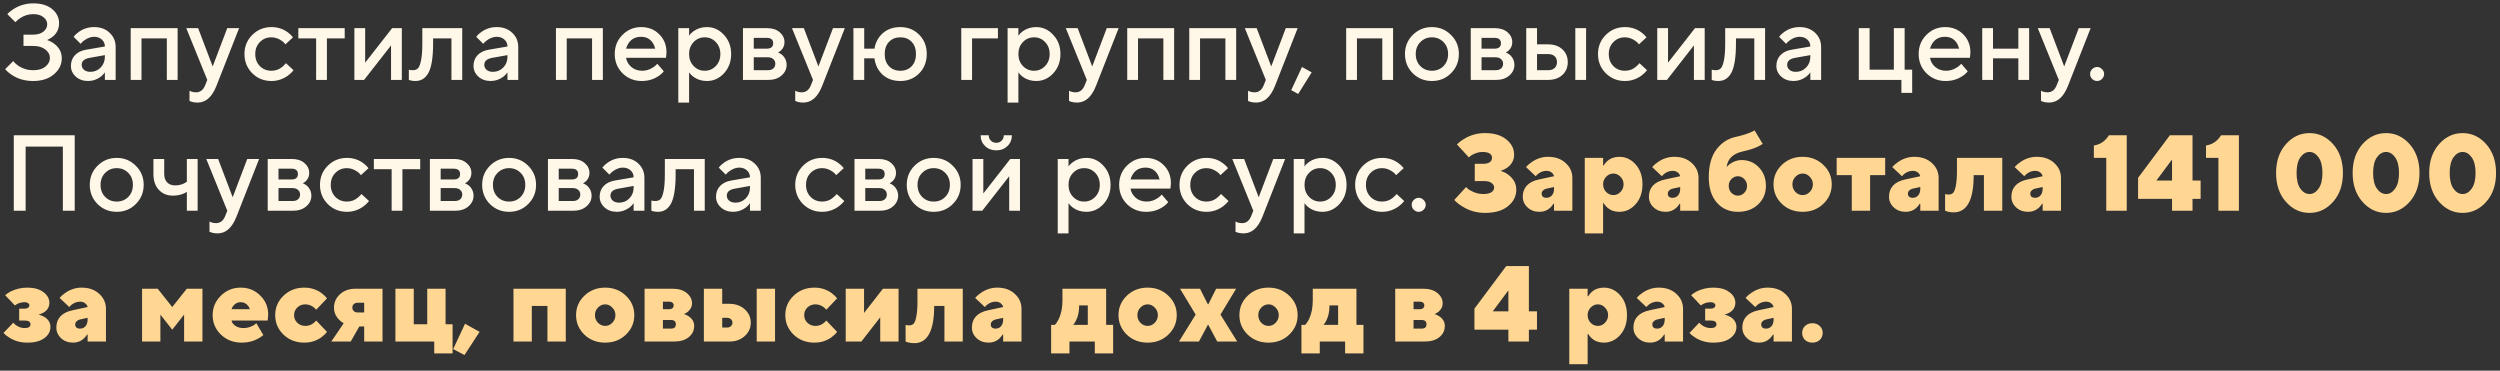 <?xml version="1.0" encoding="UTF-8"?> <svg xmlns="http://www.w3.org/2000/svg" width="344" height="51" viewBox="0 0 344 51" fill="none"><rect x="0" y="0" width="344" height="51" fill="#333333" stroke="none"/><path d="M0.71 9.514L1.823 8.401C2.011 8.648 2.238 8.861 2.505 9.039C3.119 9.454 3.806 9.662 4.568 9.662C5.28 9.662 5.839 9.499 6.244 9.172C6.66 8.836 6.868 8.431 6.868 7.956C6.868 7.52 6.66 7.14 6.244 6.813C5.829 6.487 5.27 6.324 4.568 6.324H3.232V4.766H4.568C5.161 4.766 5.631 4.627 5.977 4.35C6.324 4.073 6.497 3.737 6.497 3.341C6.497 2.955 6.324 2.629 5.977 2.362C5.641 2.085 5.171 1.946 4.568 1.946C3.915 1.946 3.311 2.134 2.758 2.51C2.54 2.649 2.327 2.832 2.119 3.059L1.007 1.946C1.234 1.689 1.541 1.442 1.927 1.204C2.738 0.71 3.618 0.463 4.568 0.463C5.676 0.463 6.546 0.725 7.179 1.249C7.812 1.773 8.129 2.426 8.129 3.208C8.129 3.92 7.857 4.518 7.313 5.003C7.066 5.201 6.793 5.369 6.497 5.507C6.863 5.636 7.194 5.814 7.491 6.042C8.164 6.556 8.5 7.219 8.5 8.03C8.5 8.881 8.139 9.613 7.417 10.226C6.695 10.839 5.745 11.146 4.568 11.146C3.46 11.146 2.49 10.874 1.659 10.33C1.264 10.073 0.947 9.801 0.71 9.514ZM14.431 10.998V9.959C14.293 10.167 14.105 10.364 13.867 10.552C13.333 10.948 12.754 11.146 12.131 11.146C11.439 11.146 10.87 10.943 10.425 10.538C9.98 10.132 9.757 9.642 9.757 9.069C9.757 8.485 9.94 7.995 10.306 7.6C10.682 7.204 11.191 6.952 11.834 6.843L14.431 6.398C14.431 6.012 14.293 5.695 14.016 5.448C13.739 5.191 13.383 5.062 12.947 5.062C12.512 5.062 12.062 5.226 11.597 5.552C11.429 5.671 11.261 5.829 11.092 6.027L10.128 5.062C10.326 4.805 10.563 4.583 10.84 4.395C11.463 3.949 12.166 3.727 12.947 3.727C13.828 3.727 14.54 3.989 15.084 4.513C15.638 5.028 15.915 5.681 15.915 6.472V10.998H14.431ZM14.431 7.807V7.585L12.354 7.956C11.612 8.084 11.241 8.406 11.241 8.92C11.241 9.187 11.345 9.415 11.552 9.603C11.77 9.791 12.062 9.885 12.428 9.885C12.992 9.885 13.467 9.687 13.852 9.291C14.238 8.895 14.431 8.401 14.431 7.807ZM17.985 10.998V3.875H24.44V10.998H22.956V5.285H19.469V10.998H17.985ZM26.075 13.891V12.481C26.114 12.501 26.199 12.541 26.327 12.6C26.515 12.669 26.728 12.704 26.965 12.704C27.549 12.704 27.969 12.382 28.226 11.739L28.523 10.998L25.63 3.875H27.262L29.265 9.143L31.268 3.875H32.9L29.784 11.814C29.181 13.347 28.316 14.114 27.188 14.114C26.881 14.114 26.614 14.079 26.387 14.01L26.075 13.891ZM39.352 8.698L40.39 9.662C40.182 9.929 39.925 10.177 39.619 10.404C38.926 10.899 38.169 11.146 37.348 11.146C36.31 11.146 35.429 10.79 34.707 10.078C33.995 9.355 33.639 8.475 33.639 7.436C33.639 6.398 33.995 5.522 34.707 4.81C35.429 4.088 36.31 3.727 37.348 3.727C38.189 3.727 38.936 3.964 39.589 4.439C39.886 4.657 40.128 4.889 40.316 5.136L39.277 6.101C39.139 5.913 38.976 5.755 38.788 5.626C38.323 5.3 37.843 5.136 37.348 5.136C36.715 5.136 36.186 5.354 35.761 5.789C35.335 6.215 35.123 6.764 35.123 7.436C35.123 8.109 35.335 8.663 35.761 9.098C36.186 9.524 36.715 9.736 37.348 9.736C37.912 9.736 38.402 9.563 38.817 9.217C38.995 9.079 39.173 8.905 39.352 8.698ZM43.499 10.998V5.285H41.051V3.875H47.431V5.285H44.983V10.998H43.499ZM48.763 10.998V3.875H50.246V8.623L53.956 3.875H55.291V10.998H53.808V6.249L50.098 10.998H48.763ZM56.257 10.998V9.588L56.435 9.632C56.574 9.652 56.687 9.662 56.776 9.662C57.083 9.662 57.321 9.583 57.489 9.425C57.667 9.257 57.815 8.891 57.934 8.327C58.053 7.763 58.112 6.971 58.112 5.953V3.875H63.602V10.998H62.118V5.285H59.596V5.953C59.596 6.962 59.536 7.817 59.418 8.52C59.299 9.212 59.126 9.746 58.898 10.122C58.671 10.488 58.414 10.75 58.127 10.909C57.85 11.067 57.523 11.146 57.147 11.146C56.92 11.146 56.707 11.121 56.509 11.072C56.44 11.062 56.356 11.037 56.257 10.998ZM69.828 10.998V9.959C69.689 10.167 69.501 10.364 69.264 10.552C68.73 10.948 68.151 11.146 67.528 11.146C66.835 11.146 66.266 10.943 65.821 10.538C65.376 10.132 65.154 9.642 65.154 9.069C65.154 8.485 65.337 7.995 65.703 7.6C66.079 7.204 66.588 6.952 67.231 6.843L69.828 6.398C69.828 6.012 69.689 5.695 69.412 5.448C69.135 5.191 68.779 5.062 68.344 5.062C67.909 5.062 67.459 5.226 66.993 5.552C66.825 5.671 66.657 5.829 66.489 6.027L65.525 5.062C65.722 4.805 65.96 4.583 66.237 4.395C66.86 3.949 67.562 3.727 68.344 3.727C69.224 3.727 69.936 3.989 70.481 4.513C71.034 5.028 71.311 5.681 71.311 6.472V10.998H69.828ZM69.828 7.807V7.585L67.75 7.956C67.008 8.084 66.637 8.406 66.637 8.92C66.637 9.187 66.741 9.415 66.949 9.603C67.167 9.791 67.459 9.885 67.825 9.885C68.388 9.885 68.863 9.687 69.249 9.291C69.635 8.895 69.828 8.401 69.828 7.807ZM76.497 10.998V3.875H82.952V10.998H81.468V5.285H77.981V10.998H76.497ZM90.448 8.772L91.338 9.811C91.15 10.058 90.903 10.28 90.596 10.478C89.924 10.923 89.157 11.146 88.296 11.146C87.258 11.146 86.377 10.79 85.655 10.078C84.943 9.355 84.587 8.475 84.587 7.436C84.587 6.398 84.938 5.522 85.64 4.81C86.353 4.088 87.213 3.727 88.222 3.727C89.231 3.727 90.062 4.058 90.715 4.721C91.378 5.374 91.709 6.205 91.709 7.214C91.709 7.303 91.694 7.481 91.665 7.748L91.635 7.956H86.145C86.234 8.46 86.481 8.886 86.887 9.232C87.292 9.568 87.787 9.736 88.371 9.736C88.905 9.736 89.409 9.578 89.884 9.261C90.102 9.123 90.29 8.96 90.448 8.772ZM86.145 6.695H90.151C90.032 6.19 89.81 5.794 89.484 5.507C89.157 5.211 88.737 5.062 88.222 5.062C87.174 5.062 86.481 5.606 86.145 6.695ZM93.335 14.114V3.875H94.819V4.914C94.957 4.696 95.15 4.498 95.397 4.32C95.932 3.925 96.555 3.727 97.267 3.727C98.177 3.727 98.959 4.083 99.612 4.795C100.274 5.498 100.606 6.378 100.606 7.436C100.606 8.495 100.274 9.38 99.612 10.092C98.959 10.795 98.177 11.146 97.267 11.146C96.555 11.146 95.932 10.948 95.397 10.552C95.15 10.364 94.957 10.167 94.819 9.959V14.114H93.335ZM95.442 9.083C95.858 9.519 96.367 9.736 96.97 9.736C97.574 9.736 98.083 9.519 98.499 9.083C98.914 8.648 99.122 8.099 99.122 7.436C99.122 6.774 98.914 6.225 98.499 5.789C98.083 5.354 97.574 5.136 96.97 5.136C96.367 5.136 95.858 5.354 95.442 5.789C95.027 6.225 94.819 6.774 94.819 7.436C94.819 8.099 95.027 8.648 95.442 9.083ZM102.232 10.998V3.875H105.571C106.283 3.875 106.857 4.063 107.292 4.439C107.727 4.815 107.945 5.27 107.945 5.804C107.945 6.239 107.796 6.605 107.5 6.902C107.371 7.041 107.223 7.145 107.054 7.214C107.272 7.303 107.47 7.422 107.648 7.57C108.044 7.946 108.242 8.396 108.242 8.92C108.242 9.494 108.009 9.984 107.544 10.389C107.079 10.795 106.471 10.998 105.719 10.998H102.232ZM103.716 9.662H105.645C105.971 9.662 106.224 9.583 106.402 9.425C106.59 9.257 106.684 9.039 106.684 8.772C106.684 8.505 106.59 8.292 106.402 8.134C106.224 7.966 105.971 7.882 105.645 7.882H103.716V9.662ZM103.716 6.695H105.496C106.09 6.695 106.387 6.447 106.387 5.953C106.387 5.458 106.09 5.211 105.496 5.211H103.716V6.695ZM109.423 13.891V12.481C109.463 12.501 109.547 12.541 109.676 12.6C109.864 12.669 110.076 12.704 110.314 12.704C110.897 12.704 111.318 12.382 111.575 11.739L111.872 10.998L108.978 3.875H110.61L112.614 9.143L114.617 3.875H116.249L113.133 11.814C112.529 13.347 111.664 14.114 110.536 14.114C110.23 14.114 109.962 14.079 109.735 14.01L109.423 13.891ZM117.432 10.998V3.875H118.916V6.695H120.326C120.474 5.814 120.86 5.102 121.483 4.558C122.116 4.004 122.918 3.727 123.887 3.727C124.926 3.727 125.791 4.078 126.484 4.78C127.176 5.483 127.522 6.368 127.522 7.436C127.522 8.505 127.176 9.39 126.484 10.092C125.791 10.795 124.926 11.146 123.887 11.146C122.908 11.146 122.097 10.859 121.454 10.285C120.82 9.702 120.445 8.95 120.326 8.03H118.916V10.998H117.432ZM122.329 9.113C122.725 9.529 123.244 9.736 123.887 9.736C124.53 9.736 125.049 9.529 125.445 9.113C125.841 8.698 126.039 8.139 126.039 7.436C126.039 6.734 125.841 6.175 125.445 5.76C125.049 5.344 124.53 5.136 123.887 5.136C123.244 5.136 122.725 5.344 122.329 5.76C121.933 6.175 121.736 6.734 121.736 7.436C121.736 8.139 121.933 8.698 122.329 9.113ZM132.271 10.998V3.875H137.316V5.285H133.754V10.998H132.271ZM138.646 14.114V3.875H140.13V4.914C140.269 4.696 140.461 4.498 140.709 4.32C141.243 3.925 141.866 3.727 142.578 3.727C143.488 3.727 144.27 4.083 144.923 4.795C145.586 5.498 145.917 6.378 145.917 7.436C145.917 8.495 145.586 9.38 144.923 10.092C144.27 10.795 143.488 11.146 142.578 11.146C141.866 11.146 141.243 10.948 140.709 10.552C140.461 10.364 140.269 10.167 140.13 9.959V14.114H138.646ZM140.753 9.083C141.169 9.519 141.678 9.736 142.282 9.736C142.885 9.736 143.394 9.519 143.81 9.083C144.225 8.648 144.433 8.099 144.433 7.436C144.433 6.774 144.225 6.225 143.81 5.789C143.394 5.354 142.885 5.136 142.282 5.136C141.678 5.136 141.169 5.354 140.753 5.789C140.338 6.225 140.13 6.774 140.13 7.436C140.13 8.099 140.338 8.648 140.753 9.083ZM147.098 13.891V12.481C147.138 12.501 147.222 12.541 147.35 12.6C147.538 12.669 147.751 12.704 147.989 12.704C148.572 12.704 148.993 12.382 149.25 11.739L149.547 10.998L146.653 3.875H148.285L150.288 9.143L152.292 3.875H153.924L150.808 11.814C150.204 13.347 149.339 14.114 148.211 14.114C147.904 14.114 147.637 14.079 147.41 14.01L147.098 13.891ZM155.107 10.998V3.875H161.562V10.998H160.078V5.285H156.591V10.998H155.107ZM163.642 10.998V3.875H170.097V10.998H168.613V5.285H165.126V10.998H163.642ZM171.732 13.891V12.481C171.771 12.501 171.855 12.541 171.984 12.6C172.172 12.669 172.385 12.704 172.622 12.704C173.206 12.704 173.626 12.382 173.883 11.739L174.18 10.998L171.287 3.875H172.919L174.922 9.143L176.925 3.875H178.557L175.441 11.814C174.838 13.347 173.972 14.114 172.845 14.114C172.538 14.114 172.271 14.079 172.043 14.01L171.732 13.891ZM177.67 12.407L179.154 9.217L180.489 9.959L178.634 12.927L177.67 12.407ZM185.233 10.998V3.875H191.687V10.998H190.204V5.285H186.717V10.998H185.233ZM194.391 10.078C193.679 9.355 193.322 8.475 193.322 7.436C193.322 6.398 193.679 5.522 194.391 4.81C195.113 4.088 195.993 3.727 197.032 3.727C198.071 3.727 198.946 4.088 199.658 4.81C200.38 5.522 200.741 6.398 200.741 7.436C200.741 8.475 200.38 9.355 199.658 10.078C198.946 10.79 198.071 11.146 197.032 11.146C195.993 11.146 195.113 10.79 194.391 10.078ZM195.444 9.098C195.87 9.524 196.399 9.736 197.032 9.736C197.665 9.736 198.194 9.524 198.62 9.098C199.045 8.663 199.258 8.109 199.258 7.436C199.258 6.764 199.045 6.215 198.62 5.789C198.194 5.354 197.665 5.136 197.032 5.136C196.399 5.136 195.87 5.354 195.444 5.789C195.019 6.215 194.806 6.764 194.806 7.436C194.806 8.109 195.019 8.663 195.444 9.098ZM202.375 10.998V3.875H205.713C206.426 3.875 206.999 4.063 207.435 4.439C207.87 4.815 208.088 5.27 208.088 5.804C208.088 6.239 207.939 6.605 207.642 6.902C207.514 7.041 207.365 7.145 207.197 7.214C207.415 7.303 207.613 7.422 207.791 7.57C208.186 7.946 208.384 8.396 208.384 8.92C208.384 9.494 208.152 9.984 207.687 10.389C207.222 10.795 206.614 10.998 205.862 10.998H202.375ZM203.859 9.662H205.788C206.114 9.662 206.366 9.583 206.544 9.425C206.732 9.257 206.826 9.039 206.826 8.772C206.826 8.505 206.732 8.292 206.544 8.134C206.366 7.966 206.114 7.882 205.788 7.882H203.859V9.662ZM203.859 6.695H205.639C206.233 6.695 206.53 6.447 206.53 5.953C206.53 5.458 206.233 5.211 205.639 5.211H203.859V6.695ZM216.763 10.998V3.875H218.246V10.998H216.763ZM211.495 9.662H212.979C213.384 9.662 213.696 9.563 213.914 9.365C214.131 9.168 214.24 8.895 214.24 8.549C214.24 8.203 214.131 7.931 213.914 7.733C213.696 7.535 213.384 7.436 212.979 7.436H211.495V9.662ZM210.011 10.998V3.875H211.495V6.101H212.979C213.82 6.101 214.487 6.329 214.982 6.784C215.477 7.239 215.724 7.827 215.724 8.549C215.724 9.271 215.477 9.86 214.982 10.315C214.487 10.77 213.82 10.998 212.979 10.998H210.011ZM225.596 8.698L226.635 9.662C226.427 9.929 226.17 10.177 225.863 10.404C225.171 10.899 224.414 11.146 223.593 11.146C222.554 11.146 221.674 10.79 220.952 10.078C220.239 9.355 219.883 8.475 219.883 7.436C219.883 6.398 220.239 5.522 220.952 4.81C221.674 4.088 222.554 3.727 223.593 3.727C224.434 3.727 225.18 3.964 225.833 4.439C226.13 4.657 226.372 4.889 226.56 5.136L225.522 6.101C225.383 5.913 225.22 5.755 225.032 5.626C224.567 5.3 224.087 5.136 223.593 5.136C222.96 5.136 222.43 5.354 222.005 5.789C221.58 6.215 221.367 6.764 221.367 7.436C221.367 8.109 221.58 8.663 222.005 9.098C222.43 9.524 222.96 9.736 223.593 9.736C224.157 9.736 224.646 9.563 225.062 9.217C225.24 9.079 225.418 8.905 225.596 8.698ZM228.037 10.998V3.875H229.521V8.623L233.231 3.875H234.566V10.998H233.082V6.249L229.373 10.998H228.037ZM235.532 10.998V9.588L235.71 9.632C235.848 9.652 235.962 9.662 236.051 9.662C236.358 9.662 236.595 9.583 236.763 9.425C236.941 9.257 237.09 8.891 237.208 8.327C237.327 7.763 237.386 6.971 237.386 5.953V3.875H242.876V10.998H241.393V5.285H238.87V5.953C238.87 6.962 238.811 7.817 238.692 8.52C238.573 9.212 238.4 9.746 238.173 10.122C237.945 10.488 237.688 10.75 237.401 10.909C237.124 11.067 236.798 11.146 236.422 11.146C236.194 11.146 235.982 11.121 235.784 11.072C235.715 11.062 235.631 11.037 235.532 10.998ZM249.102 10.998V9.959C248.964 10.167 248.776 10.364 248.538 10.552C248.004 10.948 247.425 11.146 246.802 11.146C246.11 11.146 245.541 10.943 245.096 10.538C244.651 10.132 244.428 9.642 244.428 9.069C244.428 8.485 244.611 7.995 244.977 7.6C245.353 7.204 245.862 6.952 246.505 6.843L249.102 6.398C249.102 6.012 248.964 5.695 248.687 5.448C248.41 5.191 248.054 5.062 247.618 5.062C247.183 5.062 246.733 5.226 246.268 5.552C246.1 5.671 245.932 5.829 245.764 6.027L244.799 5.062C244.997 4.805 245.234 4.583 245.511 4.395C246.134 3.949 246.837 3.727 247.618 3.727C248.499 3.727 249.211 3.989 249.755 4.513C250.309 5.028 250.586 5.681 250.586 6.472V10.998H249.102ZM249.102 7.807V7.585L247.025 7.956C246.283 8.084 245.912 8.406 245.912 8.92C245.912 9.187 246.016 9.415 246.224 9.603C246.441 9.791 246.733 9.885 247.099 9.885C247.663 9.885 248.138 9.687 248.523 9.291C248.909 8.895 249.102 8.401 249.102 7.807ZM255.772 10.998V3.875H257.256V9.588H260.594V3.875H262.078V9.588H263.117V12.778H261.633V10.998H255.772ZM269.867 8.772L270.758 9.811C270.57 10.058 270.322 10.28 270.016 10.478C269.343 10.923 268.576 11.146 267.716 11.146C266.677 11.146 265.797 10.79 265.075 10.078C264.362 9.355 264.006 8.475 264.006 7.436C264.006 6.398 264.357 5.522 265.06 4.81C265.772 4.088 266.633 3.727 267.642 3.727C268.651 3.727 269.482 4.058 270.134 4.721C270.797 5.374 271.129 6.205 271.129 7.214C271.129 7.303 271.114 7.481 271.084 7.748L271.054 7.956H265.564C265.653 8.46 265.901 8.886 266.306 9.232C266.712 9.568 267.206 9.736 267.79 9.736C268.324 9.736 268.829 9.578 269.304 9.261C269.521 9.123 269.709 8.96 269.867 8.772ZM265.564 6.695H269.571C269.452 6.19 269.229 5.794 268.903 5.507C268.576 5.211 268.156 5.062 267.642 5.062C266.593 5.062 265.901 5.606 265.564 6.695ZM272.754 10.998V3.875H274.238V6.695H277.725V3.875H279.209V10.998H277.725V8.03H274.238V10.998H272.754ZM280.844 13.891V12.481C280.884 12.501 280.968 12.541 281.096 12.6C281.284 12.669 281.497 12.704 281.734 12.704C282.318 12.704 282.738 12.382 282.996 11.739L283.292 10.998L280.399 3.875H282.031L284.034 9.143L286.037 3.875H287.67L284.554 11.814C283.95 13.347 283.085 14.114 281.957 14.114C281.65 14.114 281.383 14.079 281.156 14.01L280.844 13.891ZM289.231 10.864C289.043 11.052 288.82 11.146 288.563 11.146C288.306 11.146 288.078 11.052 287.88 10.864C287.692 10.666 287.598 10.439 287.598 10.181C287.598 9.924 287.692 9.702 287.88 9.514C288.078 9.316 288.306 9.217 288.563 9.217C288.82 9.217 289.043 9.316 289.231 9.514C289.428 9.702 289.527 9.924 289.527 10.181C289.527 10.439 289.428 10.666 289.231 10.864ZM1.897 28.998V18.611H10.28V28.998H8.648V20.169H3.529V28.998H1.897ZM13.421 28.078C12.709 27.355 12.352 26.475 12.352 25.436C12.352 24.398 12.709 23.522 13.421 22.81C14.143 22.088 15.023 21.727 16.062 21.727C17.101 21.727 17.976 22.088 18.688 22.81C19.41 23.522 19.772 24.398 19.772 25.436C19.772 26.475 19.41 27.355 18.688 28.078C17.976 28.79 17.101 29.146 16.062 29.146C15.023 29.146 14.143 28.79 13.421 28.078ZM14.474 27.098C14.9 27.524 15.429 27.736 16.062 27.736C16.695 27.736 17.224 27.524 17.65 27.098C18.075 26.663 18.288 26.109 18.288 25.436C18.288 24.764 18.075 24.215 17.65 23.789C17.224 23.354 16.695 23.137 16.062 23.137C15.429 23.137 14.9 23.354 14.474 23.789C14.049 24.215 13.836 24.764 13.836 25.436C13.836 26.109 14.049 26.663 14.474 27.098ZM25.712 28.998V26.401C25.533 26.51 25.36 26.599 25.192 26.668C24.767 26.836 24.297 26.92 23.782 26.92C22.991 26.92 22.348 26.653 21.854 26.119C21.359 25.585 21.112 24.863 21.112 23.953V21.875H22.596V23.953C22.596 24.427 22.729 24.808 22.996 25.095C23.273 25.372 23.634 25.511 24.079 25.511C24.524 25.511 24.925 25.427 25.281 25.258C25.459 25.179 25.603 25.09 25.712 24.991V21.875H27.195V28.998H25.712ZM28.828 31.891V30.481C28.868 30.501 28.952 30.541 29.08 30.6C29.268 30.669 29.481 30.704 29.718 30.704C30.302 30.704 30.722 30.382 30.98 29.739L31.276 28.998L28.383 21.875H30.015L32.018 27.143L34.021 21.875H35.654L32.538 29.814C31.934 31.347 31.069 32.114 29.941 32.114C29.634 32.114 29.367 32.079 29.14 32.01L28.828 31.891ZM36.837 28.998V21.875H40.176C40.888 21.875 41.462 22.063 41.897 22.439C42.332 22.815 42.55 23.27 42.55 23.804C42.55 24.239 42.401 24.605 42.105 24.902C41.976 25.041 41.828 25.145 41.66 25.214C41.877 25.303 42.075 25.422 42.253 25.57C42.649 25.946 42.847 26.396 42.847 26.92C42.847 27.494 42.614 27.984 42.149 28.389C41.684 28.795 41.076 28.998 40.324 28.998H36.837ZM38.321 27.662H40.25C40.576 27.662 40.829 27.583 41.007 27.425C41.195 27.257 41.289 27.039 41.289 26.772C41.289 26.505 41.195 26.292 41.007 26.134C40.829 25.966 40.576 25.882 40.25 25.882H38.321V27.662ZM38.321 24.695H40.102C40.695 24.695 40.992 24.447 40.992 23.953C40.992 23.458 40.695 23.211 40.102 23.211H38.321V24.695ZM49.741 26.698L50.78 27.662C50.572 27.929 50.315 28.177 50.008 28.404C49.316 28.899 48.559 29.146 47.738 29.146C46.699 29.146 45.819 28.79 45.097 28.078C44.385 27.355 44.028 26.475 44.028 25.436C44.028 24.398 44.385 23.522 45.097 22.81C45.819 22.088 46.699 21.727 47.738 21.727C48.579 21.727 49.326 21.964 49.978 22.439C50.275 22.657 50.518 22.889 50.706 23.137L49.667 24.101C49.528 23.913 49.365 23.755 49.177 23.626C48.712 23.3 48.233 23.137 47.738 23.137C47.105 23.137 46.576 23.354 46.15 23.789C45.725 24.215 45.512 24.764 45.512 25.436C45.512 26.109 45.725 26.663 46.15 27.098C46.576 27.524 47.105 27.736 47.738 27.736C48.302 27.736 48.791 27.563 49.207 27.217C49.385 27.078 49.563 26.905 49.741 26.698ZM53.889 28.998V23.285H51.441V21.875H57.821V23.285H55.373V28.998H53.889ZM59.152 28.998V21.875H62.491C63.203 21.875 63.777 22.063 64.212 22.439C64.647 22.815 64.865 23.27 64.865 23.804C64.865 24.239 64.717 24.605 64.42 24.902C64.291 25.041 64.143 25.145 63.975 25.214C64.192 25.303 64.39 25.422 64.568 25.57C64.964 25.946 65.162 26.396 65.162 26.92C65.162 27.494 64.929 27.984 64.464 28.389C63.999 28.795 63.391 28.998 62.639 28.998H59.152ZM60.636 27.662H62.565C62.892 27.662 63.144 27.583 63.322 27.425C63.51 27.257 63.604 27.039 63.604 26.772C63.604 26.505 63.51 26.292 63.322 26.134C63.144 25.966 62.892 25.882 62.565 25.882H60.636V27.662ZM60.636 24.695H62.417C63.01 24.695 63.307 24.447 63.307 23.953C63.307 23.458 63.01 23.211 62.417 23.211H60.636V24.695ZM67.412 28.078C66.7 27.355 66.344 26.475 66.344 25.436C66.344 24.398 66.7 23.522 67.412 22.81C68.134 22.088 69.014 21.727 70.053 21.727C71.092 21.727 71.967 22.088 72.679 22.81C73.402 23.522 73.763 24.398 73.763 25.436C73.763 26.475 73.402 27.355 72.679 28.078C71.967 28.79 71.092 29.146 70.053 29.146C69.014 29.146 68.134 28.79 67.412 28.078ZM68.465 27.098C68.891 27.524 69.42 27.736 70.053 27.736C70.686 27.736 71.215 27.524 71.641 27.098C72.066 26.663 72.279 26.109 72.279 25.436C72.279 24.764 72.066 24.215 71.641 23.789C71.215 23.354 70.686 23.137 70.053 23.137C69.42 23.137 68.891 23.354 68.465 23.789C68.04 24.215 67.827 24.764 67.827 25.436C67.827 26.109 68.04 26.663 68.465 27.098ZM75.396 28.998V21.875H78.734C79.447 21.875 80.02 22.063 80.456 22.439C80.891 22.815 81.109 23.27 81.109 23.804C81.109 24.239 80.96 24.605 80.663 24.902C80.535 25.041 80.386 25.145 80.218 25.214C80.436 25.303 80.634 25.422 80.812 25.57C81.208 25.946 81.405 26.396 81.405 26.92C81.405 27.494 81.173 27.984 80.708 28.389C80.243 28.795 79.635 28.998 78.883 28.998H75.396ZM76.88 27.662H78.809C79.135 27.662 79.387 27.583 79.566 27.425C79.753 27.257 79.847 27.039 79.847 26.772C79.847 26.505 79.753 26.292 79.566 26.134C79.387 25.966 79.135 25.882 78.809 25.882H76.88V27.662ZM76.88 24.695H78.66C79.254 24.695 79.551 24.447 79.551 23.953C79.551 23.458 79.254 23.211 78.66 23.211H76.88V24.695ZM87.187 28.998V27.959C87.049 28.167 86.861 28.364 86.623 28.552C86.089 28.948 85.51 29.146 84.887 29.146C84.195 29.146 83.626 28.943 83.181 28.538C82.736 28.132 82.513 27.642 82.513 27.069C82.513 26.485 82.696 25.995 83.062 25.6C83.438 25.204 83.947 24.952 84.59 24.843L87.187 24.398C87.187 24.012 87.049 23.695 86.772 23.448C86.495 23.191 86.138 23.062 85.703 23.062C85.268 23.062 84.818 23.226 84.353 23.552C84.185 23.671 84.017 23.829 83.849 24.027L82.884 23.062C83.082 22.805 83.319 22.582 83.596 22.395C84.219 21.95 84.922 21.727 85.703 21.727C86.584 21.727 87.296 21.989 87.84 22.513C88.394 23.028 88.671 23.681 88.671 24.472V28.998H87.187ZM87.187 25.807V25.585L85.11 25.956C84.368 26.084 83.997 26.406 83.997 26.92C83.997 27.187 84.101 27.415 84.308 27.603C84.526 27.791 84.818 27.885 85.184 27.885C85.748 27.885 86.223 27.687 86.608 27.291C86.994 26.895 87.187 26.401 87.187 25.807ZM89.628 28.998V27.588L89.806 27.633C89.945 27.652 90.059 27.662 90.148 27.662C90.454 27.662 90.692 27.583 90.86 27.425C91.038 27.257 91.186 26.89 91.305 26.327C91.424 25.763 91.483 24.971 91.483 23.953V21.875H96.973V28.998H95.489V23.285H92.967V23.953C92.967 24.962 92.908 25.817 92.789 26.52C92.67 27.212 92.497 27.746 92.27 28.122C92.042 28.488 91.785 28.75 91.498 28.909C91.221 29.067 90.895 29.146 90.519 29.146C90.291 29.146 90.079 29.121 89.881 29.072C89.811 29.062 89.727 29.037 89.628 28.998ZM103.199 28.998V27.959C103.06 28.167 102.872 28.364 102.635 28.552C102.101 28.948 101.522 29.146 100.899 29.146C100.207 29.146 99.638 28.943 99.193 28.538C98.747 28.132 98.525 27.642 98.525 27.069C98.525 26.485 98.708 25.995 99.074 25.6C99.45 25.204 99.959 24.952 100.602 24.843L103.199 24.398C103.199 24.012 103.06 23.695 102.783 23.448C102.506 23.191 102.15 23.062 101.715 23.062C101.28 23.062 100.83 23.226 100.365 23.552C100.197 23.671 100.028 23.829 99.86 24.027L98.896 23.062C99.094 22.805 99.331 22.582 99.608 22.395C100.231 21.95 100.934 21.727 101.715 21.727C102.595 21.727 103.308 21.989 103.852 22.513C104.406 23.028 104.683 23.681 104.683 24.472V28.998H103.199ZM103.199 25.807V25.585L101.122 25.956C100.38 26.084 100.009 26.406 100.009 26.92C100.009 27.187 100.113 27.415 100.32 27.603C100.538 27.791 100.83 27.885 101.196 27.885C101.76 27.885 102.234 27.687 102.62 27.291C103.006 26.895 103.199 26.401 103.199 25.807ZM115.136 26.698L116.175 27.662C115.967 27.929 115.71 28.177 115.403 28.404C114.711 28.899 113.954 29.146 113.133 29.146C112.094 29.146 111.214 28.79 110.492 28.078C109.779 27.355 109.423 26.475 109.423 25.436C109.423 24.398 109.779 23.522 110.492 22.81C111.214 22.088 112.094 21.727 113.133 21.727C113.974 21.727 114.721 21.964 115.373 22.439C115.67 22.657 115.913 22.889 116.101 23.137L115.062 24.101C114.923 23.913 114.76 23.755 114.572 23.626C114.107 23.3 113.627 23.137 113.133 23.137C112.5 23.137 111.971 23.354 111.545 23.789C111.12 24.215 110.907 24.764 110.907 25.436C110.907 26.109 111.12 26.663 111.545 27.098C111.971 27.524 112.5 27.736 113.133 27.736C113.697 27.736 114.186 27.563 114.602 27.217C114.78 27.078 114.958 26.905 115.136 26.698ZM117.577 28.998V21.875H120.916C121.628 21.875 122.202 22.063 122.637 22.439C123.072 22.815 123.29 23.27 123.29 23.804C123.29 24.239 123.142 24.605 122.845 24.902C122.716 25.041 122.568 25.145 122.4 25.214C122.617 25.303 122.815 25.422 122.993 25.57C123.389 25.946 123.587 26.396 123.587 26.92C123.587 27.494 123.354 27.984 122.889 28.389C122.424 28.795 121.816 28.998 121.064 28.998H117.577ZM119.061 27.662H120.99C121.317 27.662 121.569 27.583 121.747 27.425C121.935 27.257 122.029 27.039 122.029 26.772C122.029 26.505 121.935 26.292 121.747 26.134C121.569 25.966 121.317 25.882 120.99 25.882H119.061V27.662ZM119.061 24.695H120.842C121.435 24.695 121.732 24.447 121.732 23.953C121.732 23.458 121.435 23.211 120.842 23.211H119.061V24.695ZM125.837 28.078C125.125 27.355 124.769 26.475 124.769 25.436C124.769 24.398 125.125 23.522 125.837 22.81C126.559 22.088 127.439 21.727 128.478 21.727C129.517 21.727 130.392 22.088 131.104 22.81C131.827 23.522 132.188 24.398 132.188 25.436C132.188 26.475 131.827 27.355 131.104 28.078C130.392 28.79 129.517 29.146 128.478 29.146C127.439 29.146 126.559 28.79 125.837 28.078ZM126.89 27.098C127.316 27.524 127.845 27.736 128.478 27.736C129.111 27.736 129.64 27.524 130.066 27.098C130.491 26.663 130.704 26.109 130.704 25.436C130.704 24.764 130.491 24.215 130.066 23.789C129.64 23.354 129.111 23.137 128.478 23.137C127.845 23.137 127.316 23.354 126.89 23.789C126.465 24.215 126.252 24.764 126.252 25.436C126.252 26.109 126.465 26.663 126.89 27.098ZM133.821 28.998V21.875H135.305V26.623L139.014 21.875H140.35V28.998H138.866V24.249L135.156 28.998H133.821ZM134.934 18.611H136.047C136.047 18.908 136.146 19.155 136.344 19.353C136.541 19.551 136.789 19.649 137.085 19.649C137.382 19.649 137.629 19.551 137.827 19.353C138.025 19.155 138.124 18.908 138.124 18.611H139.237C139.237 19.204 139.034 19.699 138.629 20.095C138.223 20.49 137.709 20.688 137.085 20.688C136.462 20.688 135.948 20.49 135.542 20.095C135.137 19.699 134.934 19.204 134.934 18.611ZM145.544 32.114V21.875H147.028V22.914C147.166 22.696 147.359 22.498 147.606 22.32C148.14 21.925 148.764 21.727 149.476 21.727C150.386 21.727 151.167 22.083 151.82 22.795C152.483 23.498 152.814 24.378 152.814 25.436C152.814 26.495 152.483 27.38 151.82 28.092C151.167 28.795 150.386 29.146 149.476 29.146C148.764 29.146 148.14 28.948 147.606 28.552C147.359 28.364 147.166 28.167 147.028 27.959V32.114H145.544ZM147.651 27.083C148.066 27.519 148.576 27.736 149.179 27.736C149.782 27.736 150.292 27.519 150.707 27.083C151.123 26.648 151.331 26.099 151.331 25.436C151.331 24.774 151.123 24.225 150.707 23.789C150.292 23.354 149.782 23.137 149.179 23.137C148.576 23.137 148.066 23.354 147.651 23.789C147.235 24.225 147.028 24.774 147.028 25.436C147.028 26.099 147.235 26.648 147.651 27.083ZM159.857 26.772L160.747 27.811C160.559 28.058 160.312 28.28 160.005 28.478C159.332 28.923 158.566 29.146 157.705 29.146C156.666 29.146 155.786 28.79 155.064 28.078C154.352 27.355 153.996 26.475 153.996 25.436C153.996 24.398 154.347 23.522 155.049 22.81C155.761 22.088 156.622 21.727 157.631 21.727C158.64 21.727 159.471 22.058 160.124 22.721C160.787 23.374 161.118 24.205 161.118 25.214C161.118 25.303 161.103 25.481 161.073 25.748L161.044 25.956H155.554C155.643 26.46 155.89 26.886 156.296 27.232C156.701 27.568 157.196 27.736 157.779 27.736C158.314 27.736 158.818 27.578 159.293 27.262C159.51 27.123 159.698 26.96 159.857 26.772ZM155.554 24.695H159.56C159.441 24.19 159.219 23.794 158.892 23.508C158.566 23.211 158.145 23.062 157.631 23.062C156.582 23.062 155.89 23.606 155.554 24.695ZM168.011 26.698L169.05 27.662C168.842 27.929 168.585 28.177 168.278 28.404C167.586 28.899 166.829 29.146 166.008 29.146C164.969 29.146 164.089 28.79 163.367 28.078C162.655 27.355 162.299 26.475 162.299 25.436C162.299 24.398 162.655 23.522 163.367 22.81C164.089 22.088 164.969 21.727 166.008 21.727C166.849 21.727 167.596 21.964 168.249 22.439C168.545 22.657 168.788 22.889 168.976 23.137L167.937 24.101C167.799 23.913 167.635 23.755 167.447 23.626C166.982 23.3 166.503 23.137 166.008 23.137C165.375 23.137 164.846 23.354 164.42 23.789C163.995 24.215 163.782 24.764 163.782 25.436C163.782 26.109 163.995 26.663 164.42 27.098C164.846 27.524 165.375 27.736 166.008 27.736C166.572 27.736 167.062 27.563 167.477 27.217C167.655 27.078 167.833 26.905 168.011 26.698ZM170.007 31.891V30.481C170.047 30.501 170.131 30.541 170.26 30.6C170.448 30.669 170.66 30.704 170.898 30.704C171.481 30.704 171.902 30.382 172.159 29.739L172.456 28.998L169.562 21.875H171.195L173.198 27.143L175.201 21.875H176.833L173.717 29.814C173.114 31.347 172.248 32.114 171.12 32.114C170.814 32.114 170.547 32.079 170.319 32.01L170.007 31.891ZM178.017 32.114V21.875H179.5V22.914C179.639 22.696 179.832 22.498 180.079 22.32C180.613 21.925 181.236 21.727 181.949 21.727C182.859 21.727 183.64 22.083 184.293 22.795C184.956 23.498 185.287 24.378 185.287 25.436C185.287 26.495 184.956 27.38 184.293 28.092C183.64 28.795 182.859 29.146 181.949 29.146C181.236 29.146 180.613 28.948 180.079 28.552C179.832 28.364 179.639 28.167 179.5 27.959V32.114H178.017ZM180.124 27.083C180.539 27.519 181.048 27.736 181.652 27.736C182.255 27.736 182.765 27.519 183.18 27.083C183.596 26.648 183.803 26.099 183.803 25.436C183.803 24.774 183.596 24.225 183.18 23.789C182.765 23.354 182.255 23.137 181.652 23.137C181.048 23.137 180.539 23.354 180.124 23.789C179.708 24.225 179.5 24.774 179.5 25.436C179.5 26.099 179.708 26.648 180.124 27.083ZM192.181 26.698L193.22 27.662C193.012 27.929 192.755 28.177 192.448 28.404C191.756 28.899 190.999 29.146 190.178 29.146C189.139 29.146 188.259 28.79 187.537 28.078C186.825 27.355 186.468 26.475 186.468 25.436C186.468 24.398 186.825 23.522 187.537 22.81C188.259 22.088 189.139 21.727 190.178 21.727C191.019 21.727 191.766 21.964 192.419 22.439C192.715 22.657 192.958 22.889 193.146 23.137L192.107 24.101C191.968 23.913 191.805 23.755 191.617 23.626C191.152 23.3 190.673 23.137 190.178 23.137C189.545 23.137 189.016 23.354 188.59 23.789C188.165 24.215 187.952 24.764 187.952 25.436C187.952 26.109 188.165 26.663 188.59 27.098C189.016 27.524 189.545 27.736 190.178 27.736C190.742 27.736 191.232 27.563 191.647 27.217C191.825 27.078 192.003 26.905 192.181 26.698ZM195.884 28.864C195.696 29.052 195.473 29.146 195.216 29.146C194.959 29.146 194.731 29.052 194.533 28.864C194.346 28.666 194.252 28.439 194.252 28.181C194.252 27.924 194.346 27.702 194.533 27.514C194.731 27.316 194.959 27.217 195.216 27.217C195.473 27.217 195.696 27.316 195.884 27.514C196.082 27.702 196.181 27.924 196.181 28.181C196.181 28.439 196.082 28.666 195.884 28.864Z" fill="#FFF7E8"></path><path d="M200.108 27.514L201.74 25.733C201.898 25.931 202.106 26.094 202.363 26.223C202.898 26.539 203.481 26.698 204.114 26.698C204.609 26.698 204.98 26.614 205.227 26.445C205.474 26.267 205.598 26.055 205.598 25.807C205.598 25.56 205.479 25.352 205.242 25.184C205.014 25.006 204.688 24.917 204.263 24.917H202.927V22.543H204.04C204.465 22.543 204.782 22.469 204.99 22.32C205.197 22.172 205.301 21.974 205.301 21.727C205.301 21.183 204.856 20.911 203.966 20.911C203.541 20.911 203.09 21.034 202.616 21.282C202.467 21.361 202.299 21.485 202.111 21.653L200.479 19.872C200.776 19.575 201.112 19.318 201.488 19.101C202.339 18.576 203.288 18.314 204.337 18.314C205.583 18.314 206.563 18.606 207.275 19.19C207.987 19.763 208.343 20.461 208.343 21.282C208.343 22.004 208.032 22.597 207.408 23.062C207.141 23.25 206.835 23.399 206.488 23.508C206.904 23.646 207.26 23.829 207.557 24.056C208.279 24.601 208.64 25.283 208.64 26.104C208.64 27.004 208.259 27.761 207.497 28.374C206.746 28.988 205.692 29.294 204.337 29.294C203.199 29.294 202.161 28.998 201.221 28.404C200.795 28.147 200.425 27.85 200.108 27.514ZM213.835 28.998V28.033H213.761C213.612 28.261 213.459 28.448 213.301 28.597C212.895 28.963 212.406 29.146 211.832 29.146C211.169 29.146 210.62 28.943 210.185 28.538C209.75 28.132 209.532 27.642 209.532 27.069C209.532 26.445 209.72 25.931 210.096 25.525C210.482 25.12 211.035 24.843 211.758 24.695L213.835 24.249C213.795 24.052 213.682 23.878 213.494 23.73C213.306 23.582 213.073 23.508 212.796 23.508C212.41 23.508 212.044 23.631 211.698 23.878C211.56 23.977 211.431 24.101 211.312 24.249L209.977 22.988C210.214 22.721 210.482 22.489 210.778 22.291C211.471 21.816 212.218 21.578 213.019 21.578C214.008 21.578 214.809 21.86 215.423 22.424C216.046 22.988 216.357 23.676 216.357 24.487V28.998H213.835ZM213.835 25.956V25.733L212.796 25.956C212.608 25.995 212.45 26.079 212.321 26.208C212.193 26.337 212.129 26.475 212.129 26.623C212.129 27.019 212.351 27.217 212.796 27.217C213.103 27.217 213.35 27.108 213.538 26.89C213.736 26.673 213.835 26.361 213.835 25.956ZM218.064 32.114V21.727H220.587V22.766H220.661C220.79 22.558 220.953 22.36 221.151 22.172C221.606 21.776 222.16 21.578 222.813 21.578C223.693 21.578 224.445 21.93 225.068 22.632C225.691 23.334 226.003 24.244 226.003 25.362C226.003 26.48 225.691 27.39 225.068 28.092C224.445 28.795 223.693 29.146 222.813 29.146C222.16 29.146 221.606 28.948 221.151 28.552C220.953 28.364 220.79 28.167 220.661 27.959H220.587V32.114H218.064ZM221.002 26.416C221.289 26.703 221.621 26.846 221.996 26.846C222.372 26.846 222.699 26.703 222.976 26.416C223.263 26.119 223.406 25.768 223.406 25.362C223.406 24.957 223.263 24.61 222.976 24.324C222.699 24.027 222.372 23.878 221.996 23.878C221.621 23.878 221.289 24.027 221.002 24.324C220.725 24.61 220.587 24.957 220.587 25.362C220.587 25.768 220.725 26.119 221.002 26.416ZM231.194 28.998V28.033H231.12C230.972 28.261 230.818 28.448 230.66 28.597C230.255 28.963 229.765 29.146 229.191 29.146C228.528 29.146 227.979 28.943 227.544 28.538C227.109 28.132 226.891 27.642 226.891 27.069C226.891 26.445 227.079 25.931 227.455 25.525C227.841 25.12 228.395 24.843 229.117 24.695L231.194 24.249C231.155 24.052 231.041 23.878 230.853 23.73C230.665 23.582 230.433 23.508 230.156 23.508C229.77 23.508 229.404 23.631 229.058 23.878C228.919 23.977 228.791 24.101 228.672 24.249L227.336 22.988C227.574 22.721 227.841 22.489 228.138 22.291C228.83 21.816 229.577 21.578 230.378 21.578C231.368 21.578 232.169 21.86 232.782 22.424C233.405 22.988 233.717 23.676 233.717 24.487V28.998H231.194ZM231.194 25.956V25.733L230.156 25.956C229.968 25.995 229.81 26.079 229.681 26.208C229.552 26.337 229.488 26.475 229.488 26.623C229.488 27.019 229.711 27.217 230.156 27.217C230.462 27.217 230.71 27.108 230.898 26.89C231.095 26.673 231.194 26.361 231.194 25.956ZM241.433 17.943L242.546 19.798C242.388 19.917 242.18 20.035 241.923 20.154C241.438 20.401 240.731 20.629 239.801 20.837C238.466 21.133 237.724 21.851 237.575 22.988C237.734 22.8 237.912 22.642 238.11 22.513C238.594 22.187 239.109 22.024 239.653 22.024C240.592 22.024 241.384 22.36 242.027 23.033C242.67 23.705 242.991 24.556 242.991 25.585C242.991 26.604 242.63 27.454 241.908 28.137C241.196 28.81 240.271 29.146 239.133 29.146C237.946 29.146 236.982 28.726 236.24 27.885C235.498 27.044 235.127 25.882 235.127 24.398C235.127 22.785 235.473 21.514 236.166 20.584C236.858 19.654 237.748 19.071 238.837 18.834C239.578 18.675 240.226 18.482 240.78 18.255C241.047 18.146 241.265 18.042 241.433 17.943ZM238.243 26.534C238.5 26.792 238.797 26.92 239.133 26.92C239.47 26.92 239.761 26.792 240.009 26.534C240.266 26.277 240.395 25.961 240.395 25.585C240.395 25.209 240.266 24.892 240.009 24.635C239.761 24.378 239.47 24.249 239.133 24.249C238.797 24.249 238.5 24.378 238.243 24.635C237.996 24.892 237.872 25.209 237.872 25.585C237.872 25.961 237.996 26.277 238.243 26.534ZM247.049 26.416C247.336 26.703 247.667 26.846 248.043 26.846C248.419 26.846 248.746 26.703 249.022 26.416C249.309 26.119 249.453 25.768 249.453 25.362C249.453 24.957 249.309 24.61 249.022 24.324C248.746 24.027 248.419 23.878 248.043 23.878C247.667 23.878 247.336 24.027 247.049 24.324C246.772 24.61 246.634 24.957 246.634 25.362C246.634 25.768 246.772 26.119 247.049 26.416ZM245.179 28.048C244.418 27.306 244.037 26.411 244.037 25.362C244.037 24.314 244.418 23.423 245.179 22.691C245.951 21.95 246.906 21.578 248.043 21.578C249.181 21.578 250.13 21.95 250.892 22.691C251.664 23.423 252.049 24.314 252.049 25.362C252.049 26.411 251.664 27.306 250.892 28.048C250.13 28.78 249.181 29.146 248.043 29.146C246.906 29.146 245.951 28.78 245.179 28.048ZM254.803 28.998V24.101H252.726V21.727H259.403V24.101H257.326V28.998H254.803ZM264.232 28.998V28.033H264.158C264.01 28.261 263.856 28.448 263.698 28.597C263.293 28.963 262.803 29.146 262.229 29.146C261.566 29.146 261.017 28.943 260.582 28.538C260.147 28.132 259.929 27.642 259.929 27.069C259.929 26.445 260.117 25.931 260.493 25.525C260.879 25.12 261.433 24.843 262.155 24.695L264.232 24.249C264.193 24.052 264.079 23.878 263.891 23.73C263.703 23.582 263.471 23.508 263.194 23.508C262.808 23.508 262.442 23.631 262.096 23.878C261.957 23.977 261.829 24.101 261.71 24.249L260.374 22.988C260.612 22.721 260.879 22.489 261.176 22.291C261.868 21.816 262.615 21.578 263.416 21.578C264.405 21.578 265.207 21.86 265.82 22.424C266.443 22.988 266.755 23.676 266.755 24.487V28.998H264.232ZM264.232 25.956V25.733L263.194 25.956C263.006 25.995 262.847 26.079 262.719 26.208C262.59 26.337 262.526 26.475 262.526 26.623C262.526 27.019 262.749 27.217 263.194 27.217C263.5 27.217 263.748 27.108 263.936 26.89C264.133 26.673 264.232 26.361 264.232 25.956ZM267.646 28.998V26.698L267.779 26.742C267.918 26.762 268.022 26.772 268.091 26.772C268.368 26.772 268.58 26.703 268.729 26.564C268.887 26.416 269.016 26.089 269.115 25.585C269.223 25.08 269.278 24.363 269.278 23.433V21.727H275.51V28.998H272.987V24.101H271.578C271.578 27.514 270.663 29.22 268.833 29.22C268.526 29.22 268.244 29.186 267.987 29.116C267.957 29.106 267.903 29.087 267.824 29.057C267.745 29.037 267.685 29.017 267.646 28.998ZM281.07 28.998V28.033H280.996C280.848 28.261 280.694 28.448 280.536 28.597C280.13 28.963 279.641 29.146 279.067 29.146C278.404 29.146 277.855 28.943 277.42 28.538C276.985 28.132 276.767 27.642 276.767 27.069C276.767 26.445 276.955 25.931 277.331 25.525C277.717 25.12 278.271 24.843 278.993 24.695L281.07 24.249C281.031 24.052 280.917 23.878 280.729 23.73C280.541 23.582 280.308 23.508 280.031 23.508C279.646 23.508 279.28 23.631 278.933 23.878C278.795 23.977 278.666 24.101 278.548 24.249L277.212 22.988C277.45 22.721 277.717 22.489 278.014 22.291C278.706 21.816 279.453 21.578 280.254 21.578C281.243 21.578 282.045 21.86 282.658 22.424C283.281 22.988 283.593 23.676 283.593 24.487V28.998H281.07ZM281.07 25.956V25.733L280.031 25.956C279.844 25.995 279.685 26.079 279.557 26.208C279.428 26.337 279.364 26.475 279.364 26.623C279.364 27.019 279.586 27.217 280.031 27.217C280.338 27.217 280.585 27.108 280.773 26.89C280.971 26.673 281.07 26.361 281.07 25.956ZM289.821 28.998V21.727H288.115V20.02C288.738 19.931 289.267 19.669 289.702 19.234C289.89 19.036 290.054 18.828 290.192 18.611H292.64V28.998H289.821ZM294.199 27.365V24.472L298.576 18.611H301.692V24.843H302.805V27.365H301.692V28.998H298.873V27.365H294.199ZM296.721 24.843H298.873V21.95L296.721 24.843ZM305.253 28.998V21.727H303.547V20.02C304.17 19.931 304.699 19.669 305.135 19.234C305.323 19.036 305.486 18.828 305.624 18.611H308.073V28.998H305.253ZM316.527 25.956C316.883 26.45 317.303 26.698 317.788 26.698C318.273 26.698 318.688 26.45 319.034 25.956C319.391 25.461 319.569 24.744 319.569 23.804C319.569 22.864 319.391 22.147 319.034 21.653C318.688 21.158 318.273 20.911 317.788 20.911C317.303 20.911 316.883 21.158 316.527 21.653C316.181 22.147 316.008 22.864 316.008 23.804C316.008 24.744 316.181 25.461 316.527 25.956ZM321.038 27.766C320.137 28.785 319.054 29.294 317.788 29.294C316.522 29.294 315.439 28.785 314.539 27.766C313.638 26.747 313.188 25.427 313.188 23.804C313.188 22.182 313.638 20.861 314.539 19.842C315.439 18.824 316.522 18.314 317.788 18.314C319.054 18.314 320.137 18.824 321.038 19.842C321.938 20.861 322.388 22.182 322.388 23.804C322.388 25.427 321.938 26.747 321.038 27.766ZM327.061 25.956C327.417 26.45 327.838 26.698 328.323 26.698C328.807 26.698 329.223 26.45 329.569 25.956C329.925 25.461 330.103 24.744 330.103 23.804C330.103 22.864 329.925 22.147 329.569 21.653C329.223 21.158 328.807 20.911 328.323 20.911C327.838 20.911 327.417 21.158 327.061 21.653C326.715 22.147 326.542 22.864 326.542 23.804C326.542 24.744 326.715 25.461 327.061 25.956ZM331.572 27.766C330.672 28.785 329.589 29.294 328.323 29.294C327.056 29.294 325.973 28.785 325.073 27.766C324.173 26.747 323.723 25.427 323.723 23.804C323.723 22.182 324.173 20.861 325.073 19.842C325.973 18.824 327.056 18.314 328.323 18.314C329.589 18.314 330.672 18.824 331.572 19.842C332.472 20.861 332.922 22.182 332.922 23.804C332.922 25.427 332.472 26.747 331.572 27.766ZM337.596 25.956C337.952 26.45 338.372 26.698 338.857 26.698C339.342 26.698 339.757 26.45 340.103 25.956C340.46 25.461 340.638 24.744 340.638 23.804C340.638 22.864 340.46 22.147 340.103 21.653C339.757 21.158 339.342 20.911 338.857 20.911C338.372 20.911 337.952 21.158 337.596 21.653C337.25 22.147 337.076 22.864 337.076 23.804C337.076 24.744 337.25 25.461 337.596 25.956ZM342.107 27.766C341.206 28.785 340.123 29.294 338.857 29.294C337.591 29.294 336.508 28.785 335.607 27.766C334.707 26.747 334.257 25.427 334.257 23.804C334.257 22.182 334.707 20.861 335.607 19.842C336.508 18.824 337.591 18.314 338.857 18.314C340.123 18.314 341.206 18.824 342.107 19.842C343.007 20.861 343.457 22.182 343.457 23.804C343.457 25.427 343.007 26.747 342.107 27.766ZM0.487 45.81L1.823 44.401C1.971 44.569 2.11 44.693 2.238 44.772C2.604 45.019 2.985 45.143 3.381 45.143C3.925 45.143 4.197 44.97 4.197 44.623C4.197 44.277 3.925 44.104 3.381 44.104H2.639V42.472H3.381C3.598 42.472 3.762 42.427 3.87 42.338C3.989 42.249 4.048 42.145 4.048 42.027C4.048 41.908 3.989 41.804 3.87 41.715C3.762 41.626 3.598 41.582 3.381 41.582C3.064 41.582 2.738 41.656 2.401 41.804C2.263 41.883 2.144 41.958 2.045 42.027L0.71 40.617C0.908 40.439 1.165 40.266 1.481 40.098C2.194 39.752 2.95 39.578 3.752 39.578C4.701 39.578 5.443 39.786 5.977 40.202C6.521 40.607 6.793 41.092 6.793 41.656C6.793 42.22 6.546 42.66 6.052 42.976C5.824 43.115 5.577 43.219 5.31 43.288C5.616 43.367 5.888 43.476 6.126 43.614C6.67 43.961 6.942 44.421 6.942 44.994C6.942 45.598 6.665 46.107 6.111 46.523C5.557 46.938 4.771 47.146 3.752 47.146C2.842 47.146 2.03 46.923 1.318 46.478C0.982 46.28 0.705 46.058 0.487 45.81ZM12.057 46.998V46.033H11.983C11.834 46.261 11.681 46.449 11.523 46.597C11.117 46.963 10.627 47.146 10.054 47.146C9.391 47.146 8.842 46.943 8.407 46.538C7.972 46.132 7.754 45.642 7.754 45.069C7.754 44.445 7.942 43.931 8.318 43.525C8.704 43.12 9.257 42.843 9.98 42.694L12.057 42.249C12.017 42.051 11.904 41.878 11.716 41.73C11.528 41.582 11.295 41.508 11.018 41.508C10.633 41.508 10.267 41.631 9.92 41.878C9.782 41.977 9.653 42.101 9.534 42.249L8.199 40.988C8.436 40.721 8.704 40.489 9 40.291C9.693 39.816 10.44 39.578 11.241 39.578C12.23 39.578 13.031 39.86 13.645 40.424C14.268 40.988 14.579 41.676 14.579 42.487V46.998H12.057ZM12.057 43.956V43.733L11.018 43.956C10.83 43.995 10.672 44.079 10.543 44.208C10.415 44.337 10.351 44.475 10.351 44.623C10.351 45.019 10.573 45.217 11.018 45.217C11.325 45.217 11.572 45.108 11.76 44.891C11.958 44.673 12.057 44.361 12.057 43.956ZM19.547 46.998V39.727H21.698L23.701 42.249L25.704 39.727H27.856V46.998H25.334V43.288L23.701 45.365L22.069 43.288V46.998H19.547ZM35.27 44.475L36.235 46.107C36.007 46.305 35.745 46.478 35.449 46.627C34.815 46.973 34.088 47.146 33.267 47.146C32.13 47.146 31.175 46.78 30.404 46.048C29.642 45.306 29.261 44.411 29.261 43.362C29.261 42.324 29.637 41.433 30.389 40.691C31.14 39.95 32.051 39.578 33.119 39.578C34.187 39.578 35.083 39.94 35.805 40.662C36.537 41.374 36.903 42.249 36.903 43.288C36.903 43.347 36.888 43.54 36.858 43.867L36.828 44.104H31.858C31.897 44.361 32.065 44.599 32.362 44.816C32.669 45.034 33.045 45.143 33.49 45.143C33.945 45.143 34.38 45.034 34.796 44.816C35.013 44.688 35.172 44.574 35.27 44.475ZM31.858 42.546H34.38C34.291 42.269 34.138 42.042 33.92 41.864C33.703 41.676 33.435 41.582 33.119 41.582C32.802 41.582 32.535 41.676 32.318 41.864C32.1 42.042 31.947 42.269 31.858 42.546ZM43.507 44.104L44.991 45.662C44.803 45.919 44.55 46.167 44.234 46.404C43.541 46.899 42.755 47.146 41.875 47.146C40.737 47.146 39.782 46.78 39.011 46.048C38.249 45.306 37.868 44.411 37.868 43.362C37.868 42.314 38.249 41.423 39.011 40.691C39.782 39.95 40.737 39.578 41.875 39.578C42.755 39.578 43.541 39.826 44.234 40.32C44.55 40.558 44.803 40.805 44.991 41.062L43.507 42.62C43.388 42.472 43.26 42.348 43.121 42.249C42.775 42.002 42.409 41.878 42.023 41.878C41.578 41.878 41.207 42.022 40.91 42.309C40.613 42.596 40.465 42.947 40.465 43.362C40.465 43.778 40.613 44.129 40.91 44.416C41.207 44.703 41.578 44.846 42.023 44.846C42.428 44.846 42.795 44.722 43.121 44.475C43.26 44.376 43.388 44.252 43.507 44.104ZM45.586 46.998L47.293 44.475C47.045 44.346 46.823 44.173 46.625 43.956C46.18 43.491 45.957 42.947 45.957 42.324C45.957 41.601 46.234 40.988 46.788 40.484C47.342 39.979 48.054 39.727 48.925 39.727H52.635V46.998H50.112V44.92H49.444L48.257 46.998H45.586ZM49.222 42.991H50.112V41.656H49.222C48.994 41.656 48.811 41.72 48.673 41.849C48.544 41.977 48.48 42.136 48.48 42.324C48.48 42.511 48.544 42.67 48.673 42.798C48.811 42.927 48.994 42.991 49.222 42.991ZM54.41 46.998V39.727H56.933V44.623H58.788V39.727H61.31V44.623H62.275V48.63H59.752V46.998H54.41ZM62.356 48.036L63.988 44.549L65.991 45.662L63.914 48.852L62.356 48.036ZM70.654 46.998V39.727H77.851V46.998H75.328V42.101H73.177V46.998H70.654ZM82.279 44.416C82.566 44.703 82.898 44.846 83.273 44.846C83.649 44.846 83.976 44.703 84.253 44.416C84.54 44.119 84.683 43.768 84.683 43.362C84.683 42.957 84.54 42.61 84.253 42.324C83.976 42.027 83.649 41.878 83.273 41.878C82.898 41.878 82.566 42.027 82.279 42.324C82.002 42.61 81.864 42.957 81.864 43.362C81.864 43.768 82.002 44.119 82.279 44.416ZM80.41 46.048C79.648 45.306 79.267 44.411 79.267 43.362C79.267 42.314 79.648 41.423 80.41 40.691C81.181 39.95 82.136 39.578 83.273 39.578C84.411 39.578 85.361 39.95 86.122 40.691C86.894 41.423 87.28 42.314 87.28 43.362C87.28 44.411 86.894 45.306 86.122 46.048C85.361 46.78 84.411 47.146 83.273 47.146C82.136 47.146 81.181 46.78 80.41 46.048ZM88.695 46.998V39.727H92.552C93.364 39.727 94.012 39.925 94.496 40.32C94.981 40.716 95.223 41.186 95.223 41.73C95.223 42.185 95.035 42.571 94.659 42.887C94.481 43.036 94.299 43.145 94.111 43.214C94.358 43.283 94.59 43.397 94.808 43.555C95.283 43.891 95.52 44.322 95.52 44.846C95.52 45.469 95.273 45.984 94.778 46.389C94.284 46.795 93.591 46.998 92.701 46.998H88.695ZM91.217 45.217H92.33C92.775 45.217 92.998 45.019 92.998 44.623C92.998 44.228 92.775 44.03 92.33 44.03H91.217V45.217ZM91.217 42.546H92.107C92.285 42.546 92.429 42.497 92.538 42.398C92.647 42.299 92.701 42.175 92.701 42.027C92.701 41.878 92.647 41.755 92.538 41.656C92.429 41.557 92.285 41.508 92.107 41.508H91.217V42.546ZM104.123 46.998V39.727H106.646V46.998H104.123ZM99.375 45.069H100.043C100.27 45.069 100.448 45.004 100.577 44.876C100.716 44.747 100.785 44.589 100.785 44.401C100.785 44.213 100.716 44.055 100.577 43.926C100.448 43.797 100.27 43.733 100.043 43.733H99.375V45.069ZM96.853 46.998V39.727H99.375V41.804H100.34C101.21 41.804 101.922 42.056 102.476 42.561C103.03 43.066 103.307 43.679 103.307 44.401C103.307 45.123 103.03 45.736 102.476 46.241C101.922 46.745 101.21 46.998 100.34 46.998H96.853ZM113.698 44.104L115.182 45.662C114.994 45.919 114.742 46.167 114.425 46.404C113.733 46.899 112.946 47.146 112.066 47.146C110.928 47.146 109.974 46.78 109.202 46.048C108.44 45.306 108.06 44.411 108.06 43.362C108.06 42.314 108.44 41.423 109.202 40.691C109.974 39.95 110.928 39.578 112.066 39.578C112.946 39.578 113.733 39.826 114.425 40.32C114.742 40.558 114.994 40.805 115.182 41.062L113.698 42.62C113.579 42.472 113.451 42.348 113.312 42.249C112.966 42.002 112.6 41.878 112.214 41.878C111.769 41.878 111.398 42.022 111.101 42.309C110.805 42.596 110.656 42.947 110.656 43.362C110.656 43.778 110.805 44.129 111.101 44.416C111.398 44.703 111.769 44.846 112.214 44.846C112.62 44.846 112.986 44.722 113.312 44.475C113.451 44.376 113.579 44.252 113.698 44.104ZM116.371 46.998V39.727H118.894V43.066L121.49 39.727H123.642V46.998H121.119V43.659L118.523 46.998H116.371ZM124.612 46.998V44.698L124.745 44.742C124.884 44.762 124.987 44.772 125.057 44.772C125.334 44.772 125.546 44.703 125.695 44.564C125.853 44.416 125.982 44.089 126.081 43.585C126.189 43.08 126.244 42.363 126.244 41.433V39.727H132.476V46.998H129.953V42.101H128.544C128.544 45.514 127.629 47.22 125.799 47.22C125.492 47.22 125.21 47.185 124.953 47.116C124.923 47.106 124.869 47.087 124.79 47.057C124.71 47.037 124.651 47.017 124.612 46.998ZM138.036 46.998V46.033H137.962C137.813 46.261 137.66 46.449 137.502 46.597C137.096 46.963 136.607 47.146 136.033 47.146C135.37 47.146 134.821 46.943 134.386 46.538C133.951 46.132 133.733 45.642 133.733 45.069C133.733 44.445 133.921 43.931 134.297 43.525C134.683 43.12 135.237 42.843 135.959 42.694L138.036 42.249C137.996 42.051 137.883 41.878 137.695 41.73C137.507 41.582 137.274 41.508 136.997 41.508C136.612 41.508 136.246 41.631 135.899 41.878C135.761 41.977 135.632 42.101 135.513 42.249L134.178 40.988C134.415 40.721 134.683 40.489 134.979 40.291C135.672 39.816 136.419 39.578 137.22 39.578C138.209 39.578 139.01 39.86 139.624 40.424C140.247 40.988 140.558 41.676 140.558 42.487V46.998H138.036ZM138.036 43.956V43.733L136.997 43.956C136.809 43.995 136.651 44.079 136.522 44.208C136.394 44.337 136.33 44.475 136.33 44.623C136.33 45.019 136.552 45.217 136.997 45.217C137.304 45.217 137.551 45.108 137.739 44.891C137.937 44.673 138.036 44.361 138.036 43.956ZM144.635 48.63V44.698H145.155C145.313 44.539 145.486 44.282 145.674 43.926C146.02 43.194 146.193 42.338 146.193 41.359V39.727H152.203V44.698H153.167V48.63H150.645V46.998H147.158V48.63H144.635ZM147.677 44.698H149.68V42.027H148.493C148.493 42.848 148.355 43.525 148.078 44.06C147.949 44.337 147.816 44.549 147.677 44.698ZM156.919 44.416C157.206 44.703 157.537 44.846 157.913 44.846C158.289 44.846 158.616 44.703 158.893 44.416C159.179 44.119 159.323 43.768 159.323 43.362C159.323 42.957 159.179 42.61 158.893 42.324C158.616 42.027 158.289 41.878 157.913 41.878C157.537 41.878 157.206 42.027 156.919 42.324C156.642 42.61 156.504 42.957 156.504 43.362C156.504 43.768 156.642 44.119 156.919 44.416ZM155.049 46.048C154.288 45.306 153.907 44.411 153.907 43.362C153.907 42.314 154.288 41.423 155.049 40.691C155.821 39.95 156.776 39.578 157.913 39.578C159.051 39.578 160 39.95 160.762 40.691C161.534 41.423 161.92 42.314 161.92 43.362C161.92 44.411 161.534 45.306 160.762 46.048C160 46.78 159.051 47.146 157.913 47.146C156.776 47.146 155.821 46.78 155.049 46.048ZM162.225 46.998L164.525 43.288L162.373 39.727H165.118L166.202 41.878H166.261L167.344 39.727H170.089L167.938 43.288L170.238 46.998H167.493L166.261 44.698H166.202L164.97 46.998H162.225ZM173.554 44.416C173.841 44.703 174.172 44.846 174.548 44.846C174.924 44.846 175.25 44.703 175.527 44.416C175.814 44.119 175.958 43.768 175.958 43.362C175.958 42.957 175.814 42.61 175.527 42.324C175.25 42.027 174.924 41.878 174.548 41.878C174.172 41.878 173.841 42.027 173.554 42.324C173.277 42.61 173.139 42.957 173.139 43.362C173.139 43.768 173.277 44.119 173.554 44.416ZM171.684 46.048C170.923 45.306 170.542 44.411 170.542 43.362C170.542 42.314 170.923 41.423 171.684 40.691C172.456 39.95 173.411 39.578 174.548 39.578C175.686 39.578 176.635 39.95 177.397 40.691C178.169 41.423 178.554 42.314 178.554 43.362C178.554 44.411 178.169 45.306 177.397 46.048C176.635 46.78 175.686 47.146 174.548 47.146C173.411 47.146 172.456 46.78 171.684 46.048ZM179.079 48.63V44.698H179.598C179.757 44.539 179.93 44.282 180.118 43.926C180.464 43.194 180.637 42.338 180.637 41.359V39.727H186.646V44.698H187.611V48.63H185.088V46.998H181.601V48.63H179.079ZM182.121 44.698H184.124V42.027H182.937C182.937 42.848 182.798 43.525 182.521 44.06C182.393 44.337 182.259 44.549 182.121 44.698ZM191.982 46.998V39.727H195.84C196.651 39.727 197.299 39.925 197.783 40.32C198.268 40.716 198.511 41.186 198.511 41.73C198.511 42.185 198.323 42.571 197.947 42.887C197.769 43.036 197.586 43.145 197.398 43.214C197.645 43.283 197.877 43.397 198.095 43.555C198.57 43.891 198.807 44.322 198.807 44.846C198.807 45.469 198.56 45.984 198.065 46.389C197.571 46.795 196.878 46.998 195.988 46.998H191.982ZM194.504 45.217H195.617C196.062 45.217 196.285 45.019 196.285 44.623C196.285 44.228 196.062 44.03 195.617 44.03H194.504V45.217ZM194.504 42.546H195.395C195.573 42.546 195.716 42.497 195.825 42.398C195.934 42.299 195.988 42.175 195.988 42.027C195.988 41.878 195.934 41.755 195.825 41.656C195.716 41.557 195.573 41.508 195.395 41.508H194.504V42.546ZM202.881 45.365V42.472L207.258 36.611H210.374V42.843H211.487V45.365H210.374V46.998H207.555V45.365H202.881ZM205.403 42.843H207.555V39.95L205.403 42.843ZM215.934 50.114V39.727H218.457V40.766H218.531C218.66 40.558 218.823 40.36 219.021 40.172C219.476 39.776 220.03 39.578 220.683 39.578C221.563 39.578 222.315 39.93 222.938 40.632C223.561 41.334 223.873 42.244 223.873 43.362C223.873 44.48 223.561 45.39 222.938 46.092C222.315 46.795 221.563 47.146 220.683 47.146C220.03 47.146 219.476 46.948 219.021 46.552C218.823 46.364 218.66 46.167 218.531 45.959H218.457V50.114H215.934ZM218.872 44.416C219.159 44.703 219.491 44.846 219.866 44.846C220.242 44.846 220.569 44.703 220.846 44.416C221.133 44.119 221.276 43.768 221.276 43.362C221.276 42.957 221.133 42.61 220.846 42.324C220.569 42.027 220.242 41.878 219.866 41.878C219.491 41.878 219.159 42.027 218.872 42.324C218.595 42.61 218.457 42.957 218.457 43.362C218.457 43.768 218.595 44.119 218.872 44.416ZM229.064 46.998V46.033H228.99C228.842 46.261 228.688 46.449 228.53 46.597C228.125 46.963 227.635 47.146 227.061 47.146C226.398 47.146 225.849 46.943 225.414 46.538C224.979 46.132 224.761 45.642 224.761 45.069C224.761 44.445 224.949 43.931 225.325 43.525C225.711 43.12 226.265 42.843 226.987 42.694L229.064 42.249C229.025 42.051 228.911 41.878 228.723 41.73C228.535 41.582 228.303 41.508 228.026 41.508C227.64 41.508 227.274 41.631 226.928 41.878C226.789 41.977 226.661 42.101 226.542 42.249L225.206 40.988C225.444 40.721 225.711 40.489 226.008 40.291C226.7 39.816 227.447 39.578 228.248 39.578C229.237 39.578 230.039 39.86 230.652 40.424C231.275 40.988 231.587 41.676 231.587 42.487V46.998H229.064ZM229.064 43.956V43.733L228.026 43.956C227.838 43.995 227.679 44.079 227.551 44.208C227.422 44.337 227.358 44.475 227.358 44.623C227.358 45.019 227.58 45.217 228.026 45.217C228.332 45.217 228.58 45.108 228.768 44.891C228.965 44.673 229.064 44.361 229.064 43.956ZM232.478 45.81L233.813 44.401C233.961 44.569 234.1 44.693 234.229 44.772C234.595 45.019 234.975 45.143 235.371 45.143C235.915 45.143 236.187 44.97 236.187 44.623C236.187 44.277 235.915 44.104 235.371 44.104H234.629V42.472H235.371C235.589 42.472 235.752 42.427 235.861 42.338C235.979 42.249 236.039 42.145 236.039 42.027C236.039 41.908 235.979 41.804 235.861 41.715C235.752 41.626 235.589 41.582 235.371 41.582C235.055 41.582 234.728 41.656 234.392 41.804C234.253 41.883 234.135 41.958 234.036 42.027L232.7 40.617C232.898 40.439 233.155 40.266 233.472 40.098C234.184 39.752 234.941 39.578 235.742 39.578C236.692 39.578 237.434 39.786 237.968 40.202C238.512 40.607 238.784 41.092 238.784 41.656C238.784 42.22 238.537 42.66 238.042 42.976C237.814 43.115 237.567 43.219 237.3 43.288C237.607 43.367 237.879 43.476 238.116 43.614C238.66 43.961 238.932 44.421 238.932 44.994C238.932 45.598 238.655 46.107 238.101 46.523C237.547 46.938 236.761 47.146 235.742 47.146C234.832 47.146 234.021 46.923 233.309 46.478C232.972 46.28 232.695 46.058 232.478 45.81ZM244.047 46.998V46.033H243.973C243.825 46.261 243.671 46.449 243.513 46.597C243.108 46.963 242.618 47.146 242.044 47.146C241.381 47.146 240.832 46.943 240.397 46.538C239.962 46.132 239.744 45.642 239.744 45.069C239.744 44.445 239.932 43.931 240.308 43.525C240.694 43.12 241.248 42.843 241.97 42.694L244.047 42.249C244.008 42.051 243.894 41.878 243.706 41.73C243.518 41.582 243.286 41.508 243.009 41.508C242.623 41.508 242.257 41.631 241.911 41.878C241.772 41.977 241.644 42.101 241.525 42.249L240.189 40.988C240.427 40.721 240.694 40.489 240.991 40.291C241.683 39.816 242.43 39.578 243.231 39.578C244.22 39.578 245.022 39.86 245.635 40.424C246.258 40.988 246.57 41.676 246.57 42.487V46.998H244.047ZM244.047 43.956V43.733L243.009 43.956C242.821 43.995 242.662 44.079 242.534 44.208C242.405 44.337 242.341 44.475 242.341 44.623C242.341 45.019 242.563 45.217 243.009 45.217C243.315 45.217 243.563 45.108 243.751 44.891C243.948 44.673 244.047 44.361 244.047 43.956ZM248.366 46.775C248.109 46.518 247.98 46.196 247.98 45.81C247.98 45.425 248.109 45.108 248.366 44.861C248.633 44.604 248.974 44.475 249.39 44.475C249.805 44.475 250.141 44.604 250.399 44.861C250.666 45.108 250.799 45.425 250.799 45.81C250.799 46.196 250.666 46.518 250.399 46.775C250.141 47.022 249.805 47.146 249.39 47.146C248.974 47.146 248.633 47.022 248.366 46.775Z" fill="#FFD793"></path></svg> 